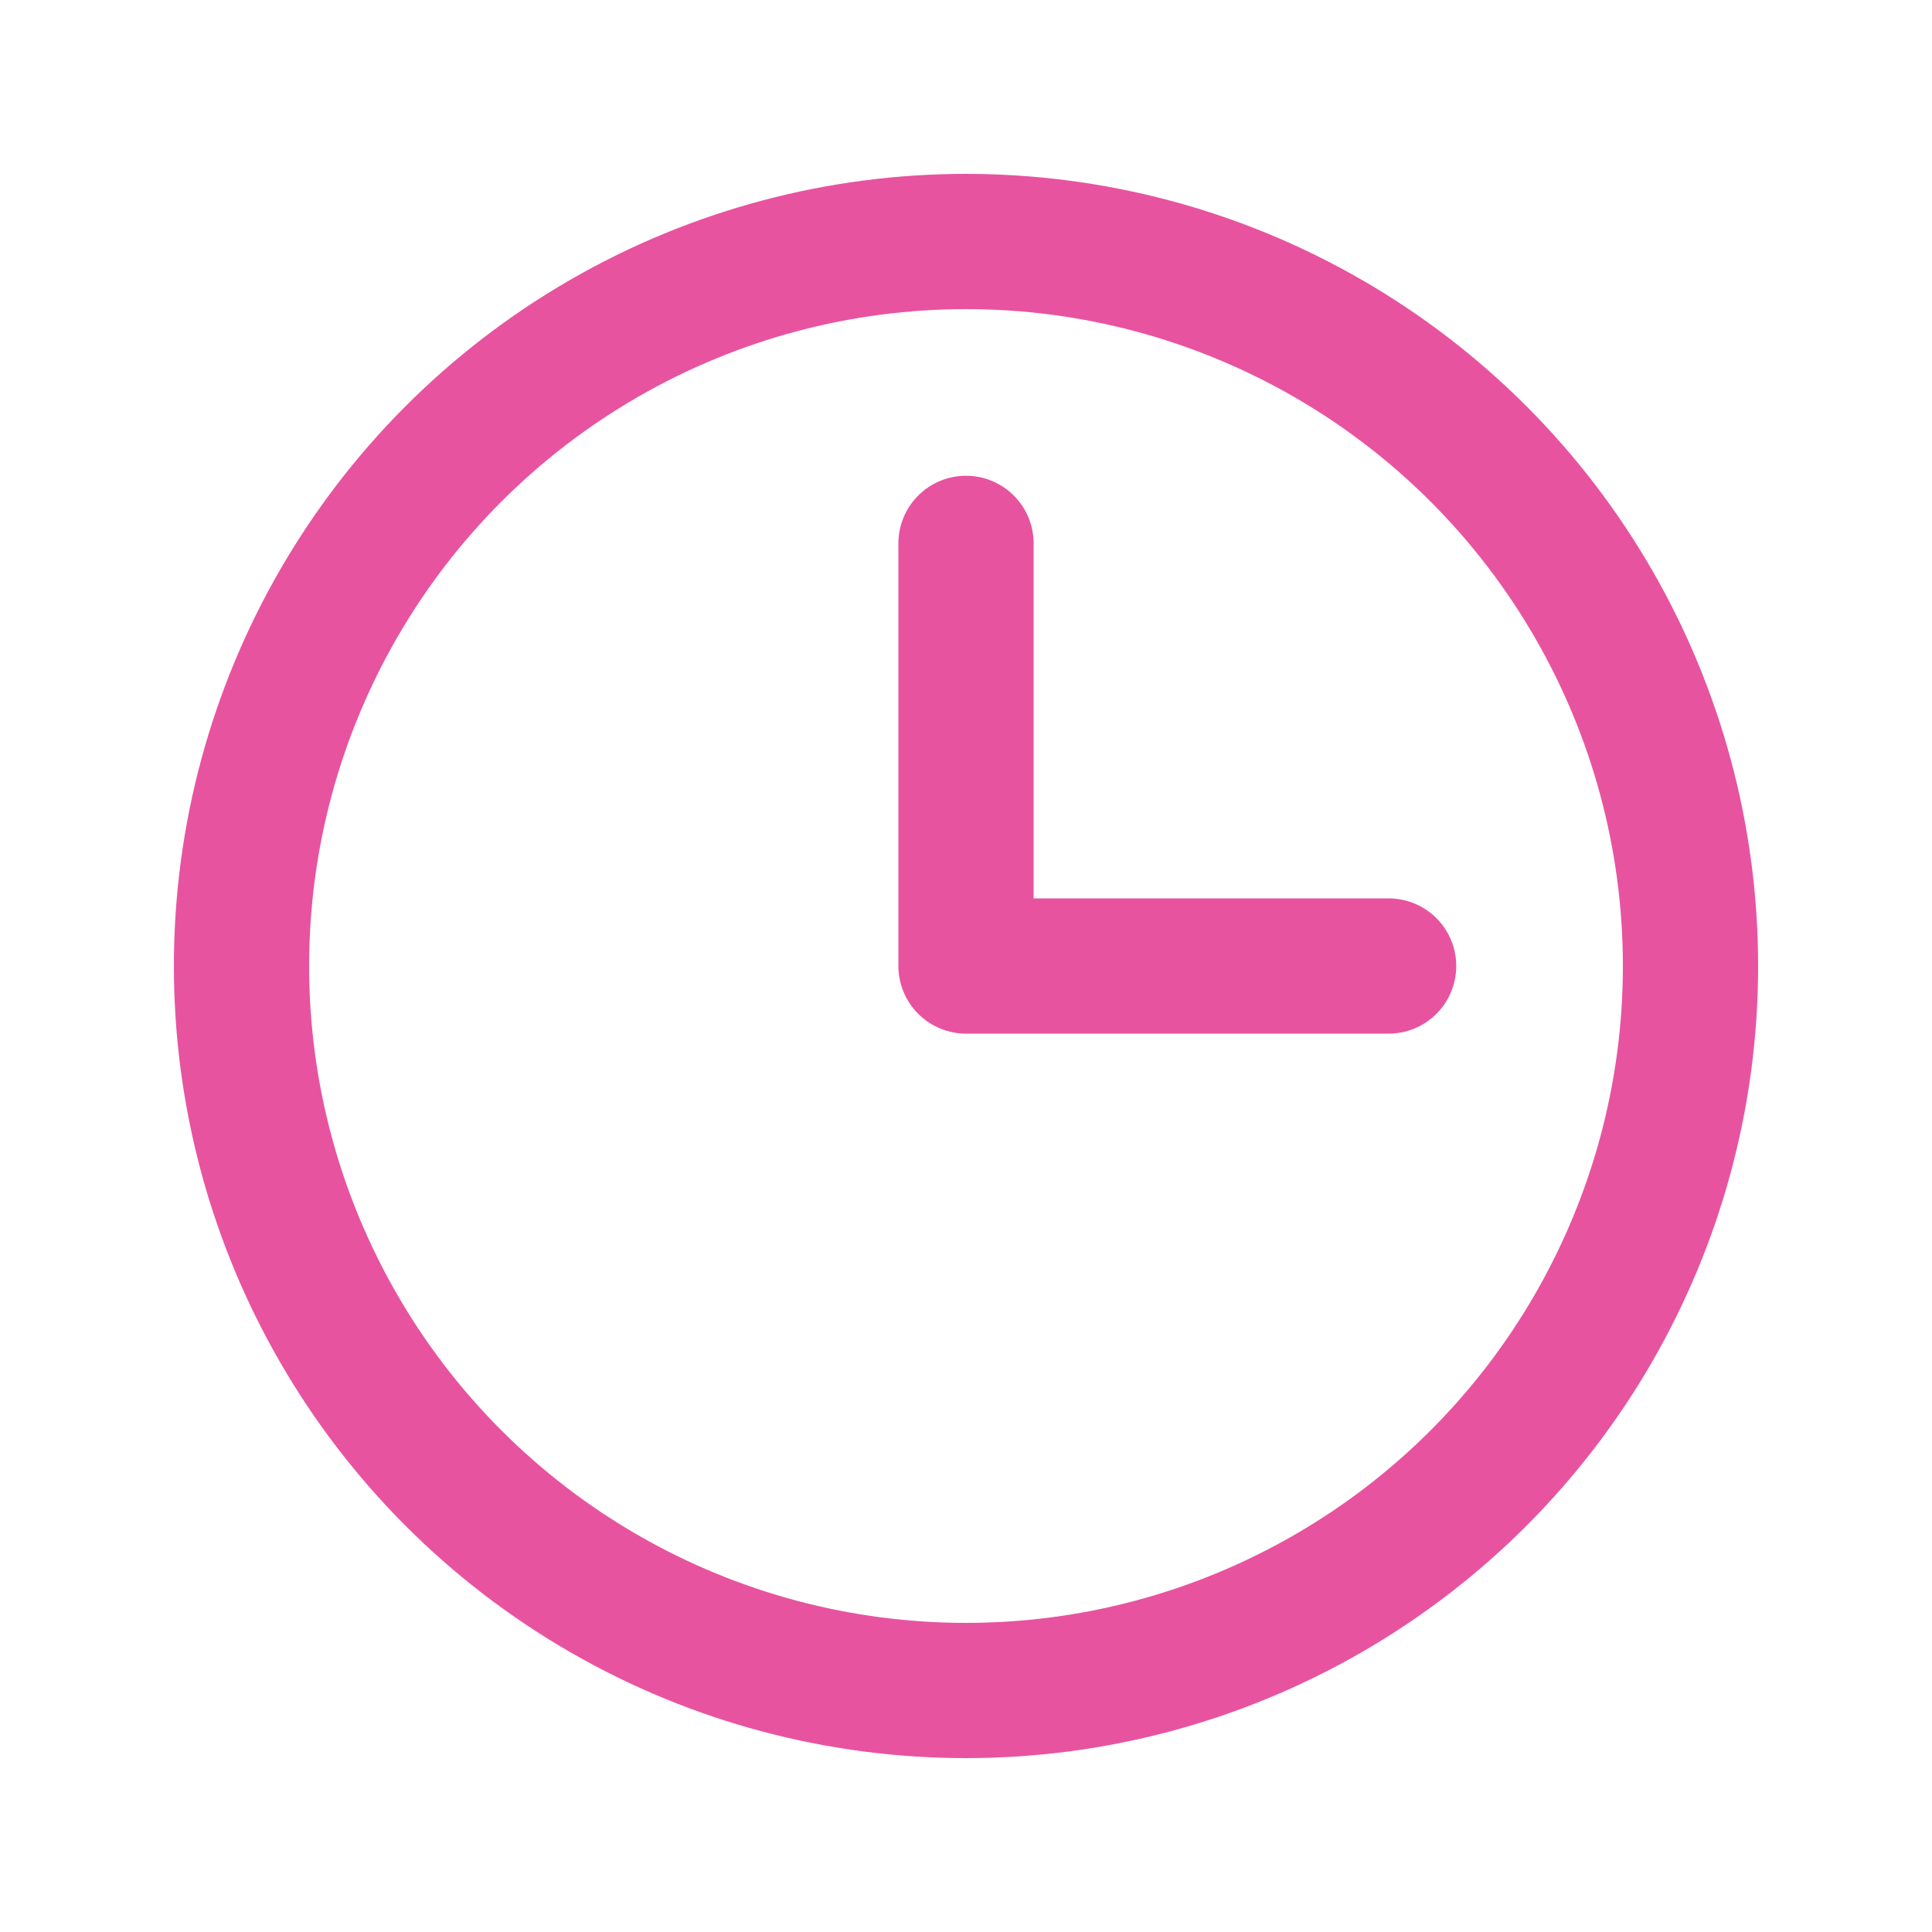 <?xml version="1.0" encoding="utf-8"?>
<!-- Generator: Adobe Illustrator 16.0.0, SVG Export Plug-In . SVG Version: 6.00 Build 0)  -->
<!DOCTYPE svg PUBLIC "-//W3C//DTD SVG 1.1//EN" "http://www.w3.org/Graphics/SVG/1.1/DTD/svg11.dtd">
<svg version="1.1" id="Layer_1" xmlns="http://www.w3.org/2000/svg" xmlns:xlink="http://www.w3.org/1999/xlink" x="0px" y="0px"
	 width="200px" height="200px" viewBox="0 0 200 200" enable-background="new 0 0 200 200" xml:space="preserve">
<rect fill="none" width="200" height="200"/>
<circle fill="none" stroke="#E853A0" stroke-width="14" stroke-linecap="round" stroke-linejoin="round" cx="100" cy="100" r="75"/>
<polyline fill="none" stroke="#E853A0" stroke-width="14" stroke-linecap="round" stroke-linejoin="round" points="100,56.25 
	100,100 143.75,100 "/>
</svg>
